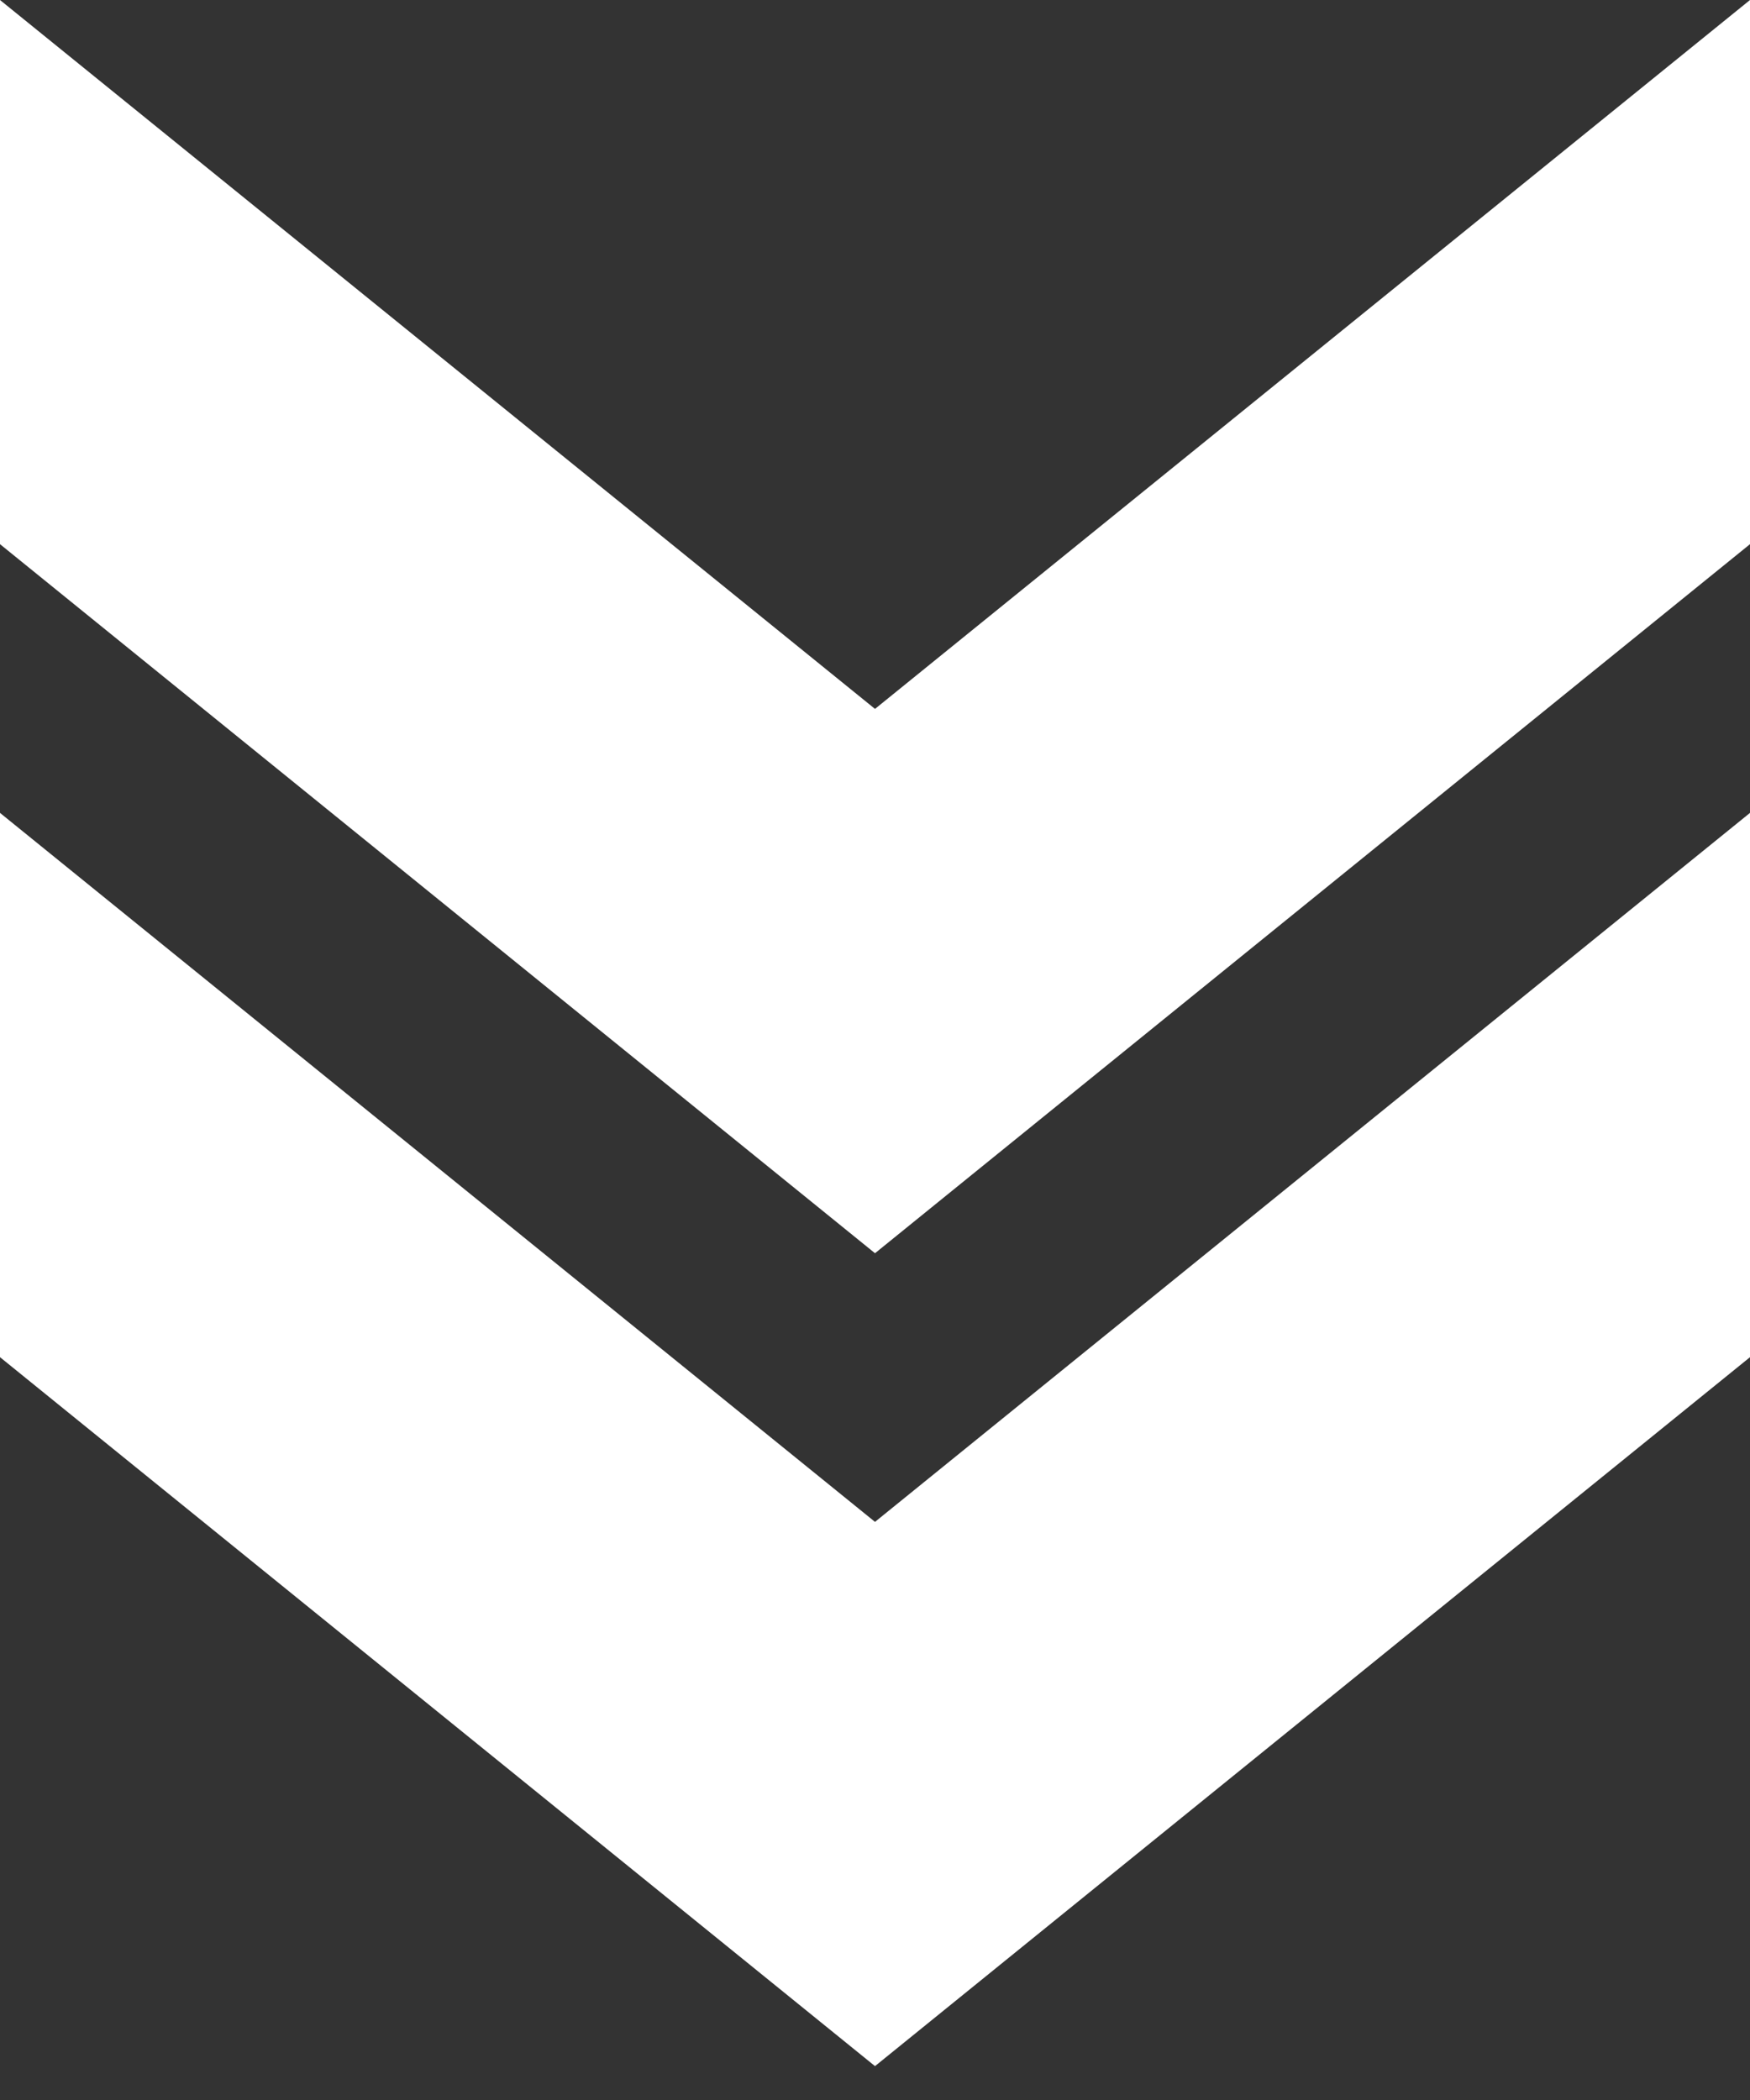 <svg width="45" height="54" viewBox="0 0 45 54" fill="none" xmlns="http://www.w3.org/2000/svg">
<rect x="0" y="0" width="45" height="54" fill="#333333" stroke="none"/>
<path d="M45 0V13.993L22.5 32.226L0 13.993V0L22.5 18.229L45 0Z" fill="white"/>
<path d="M45 20.903V34.899L22.5 53.129L0 34.899V20.903L22.5 39.134L45 20.903Z" fill="white"/>
</svg>
